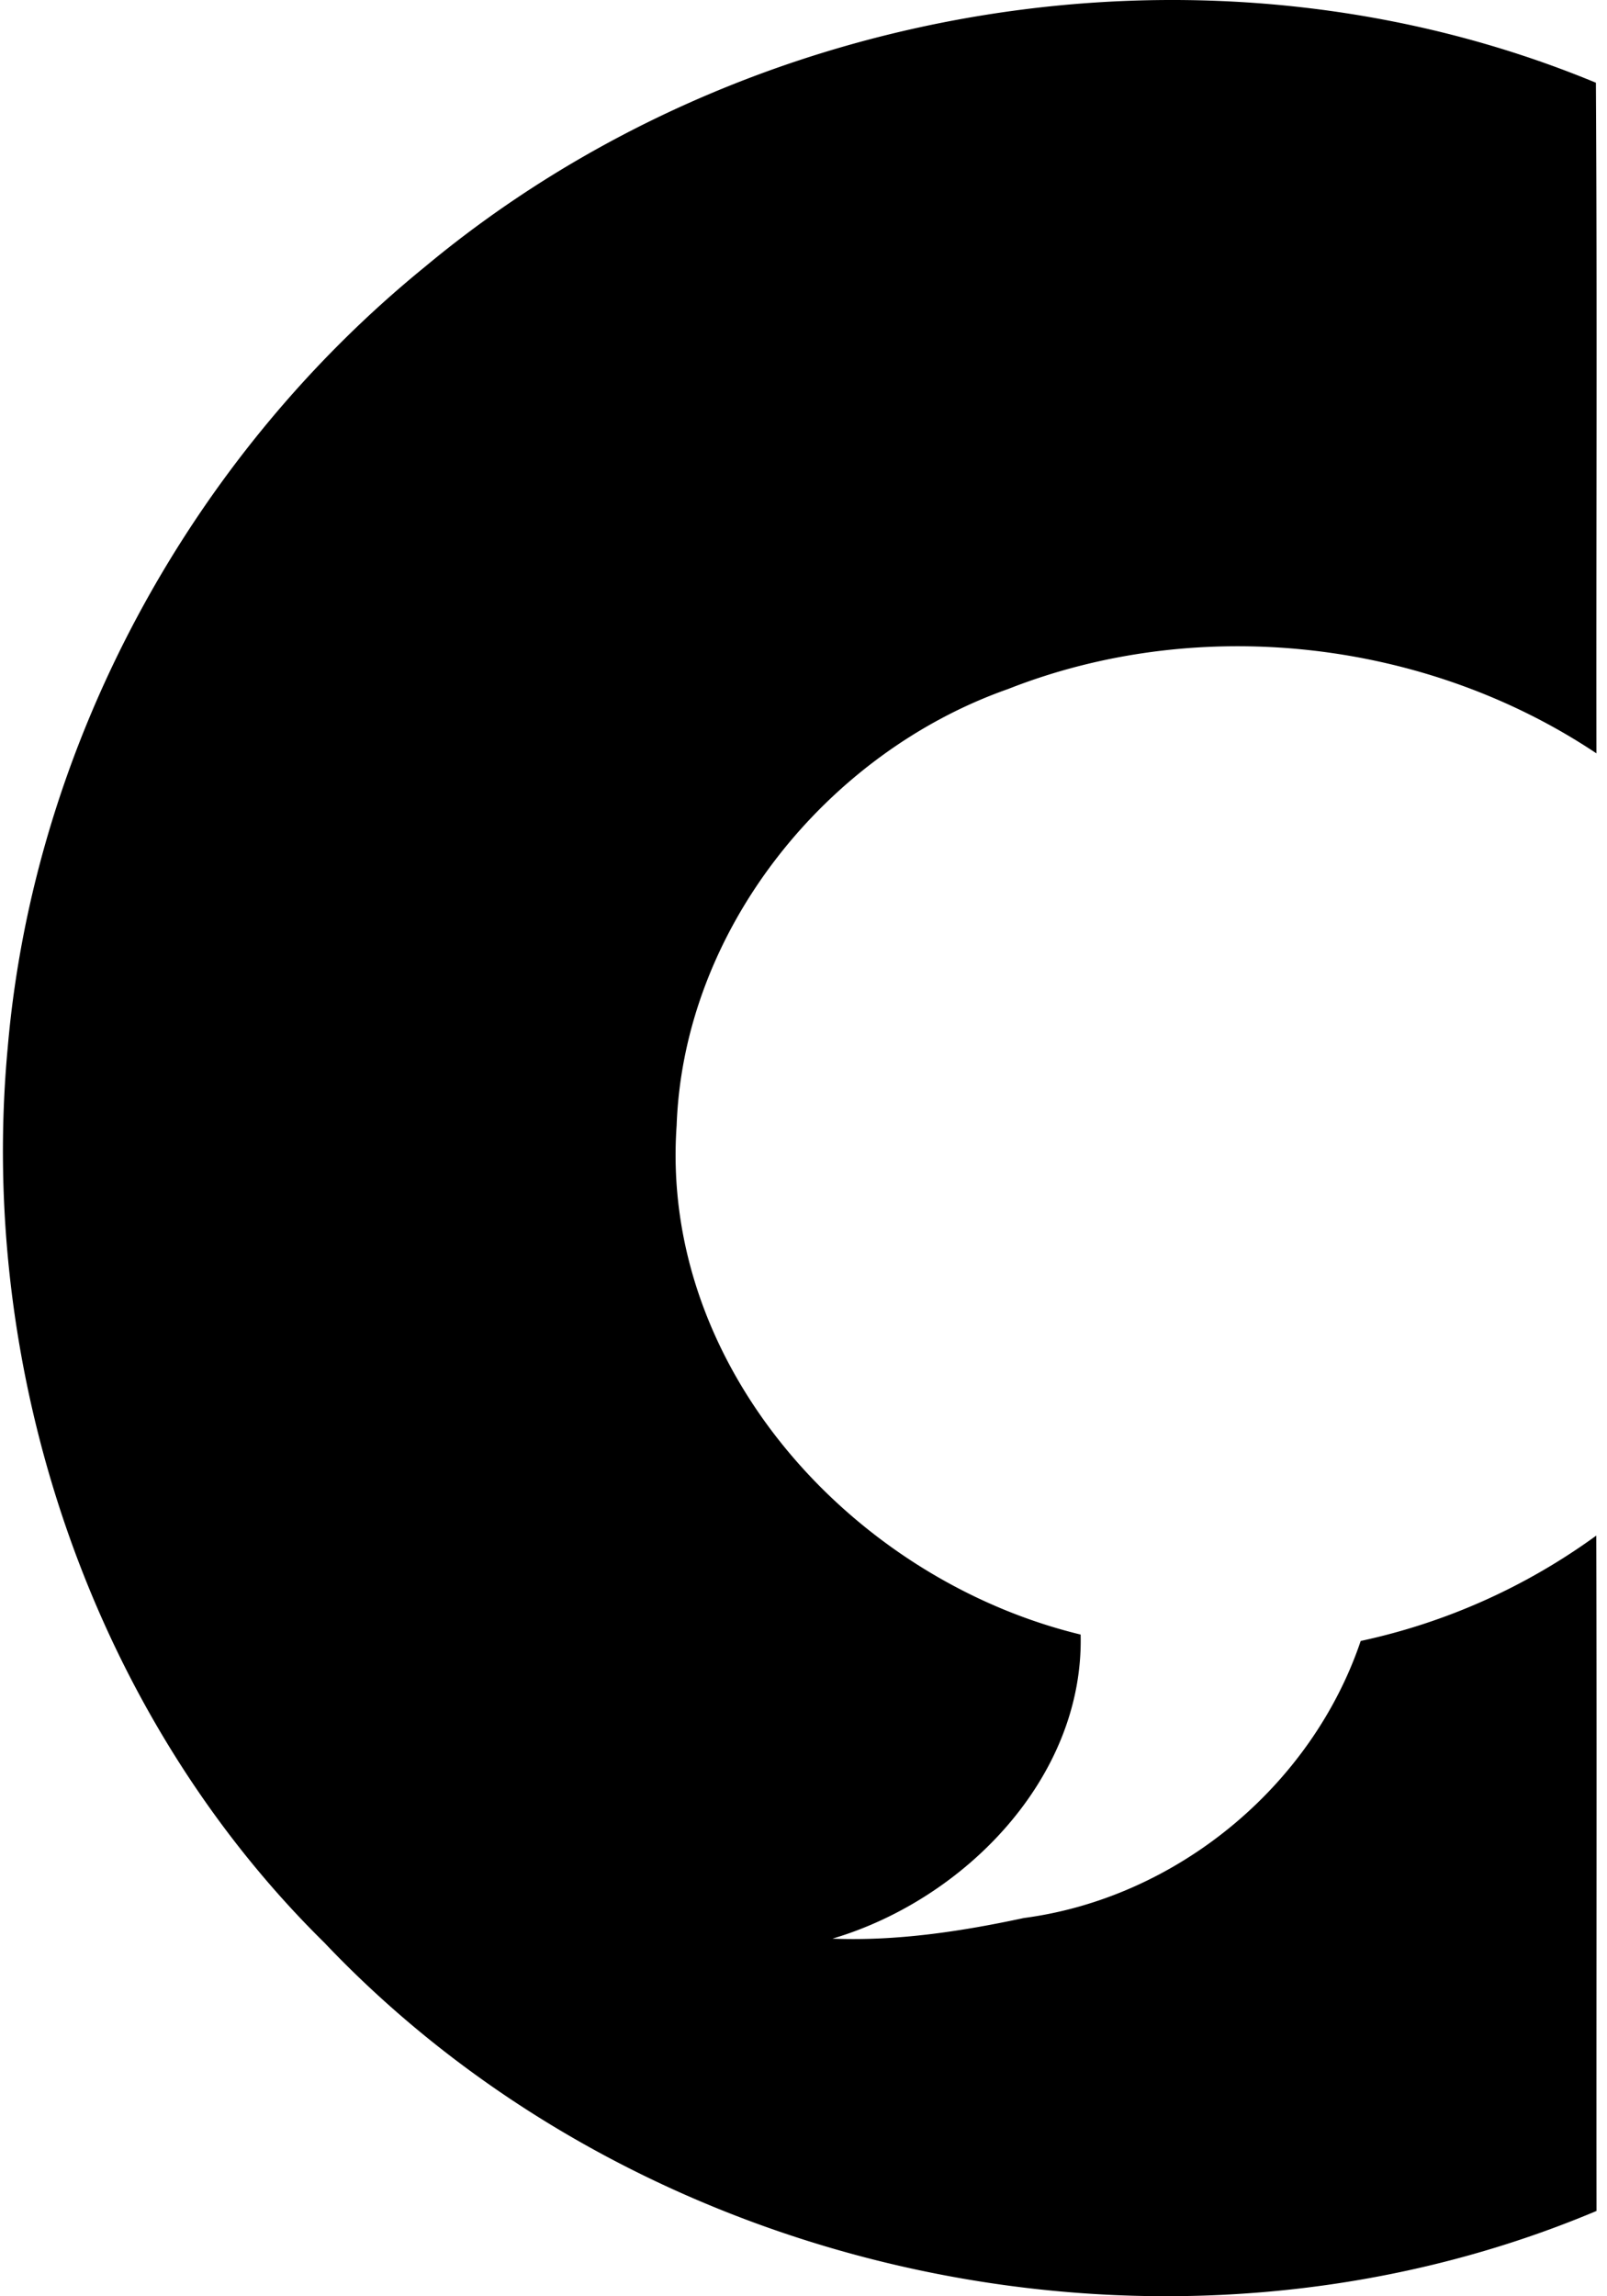 <svg xmlns="http://www.w3.org/2000/svg" width="140" height="200" fill="none" viewBox="0 0 140 200">
  <path fill="#000" d="M36.995 23.259C64.845.028 105.409-6.723 139.032 7.205c.118 19.472.02 38.937.046 58.41-14.853-9.92-34.607-12.164-51.271-5.597-15.83 5.57-28.257 21-28.86 38.019-1.476 21.092 15.398 39.534 35.197 44.33.302 12.445-10.103 23.08-21.623 26.485 5.603.223 11.205-.623 16.677-1.798 13.272-1.751 25.048-11.428 29.345-24.13a54.18 54.18 0 0 0 20.522-9.178c.052 19.603 0 39.219.02 58.822-37.225 15.674-83.044 5.905-110.816-23.355C7.925 149.19-1.968 119.483.676 91.201c2.276-26.315 15.87-51.298 36.319-67.942Z"/>
</svg>
